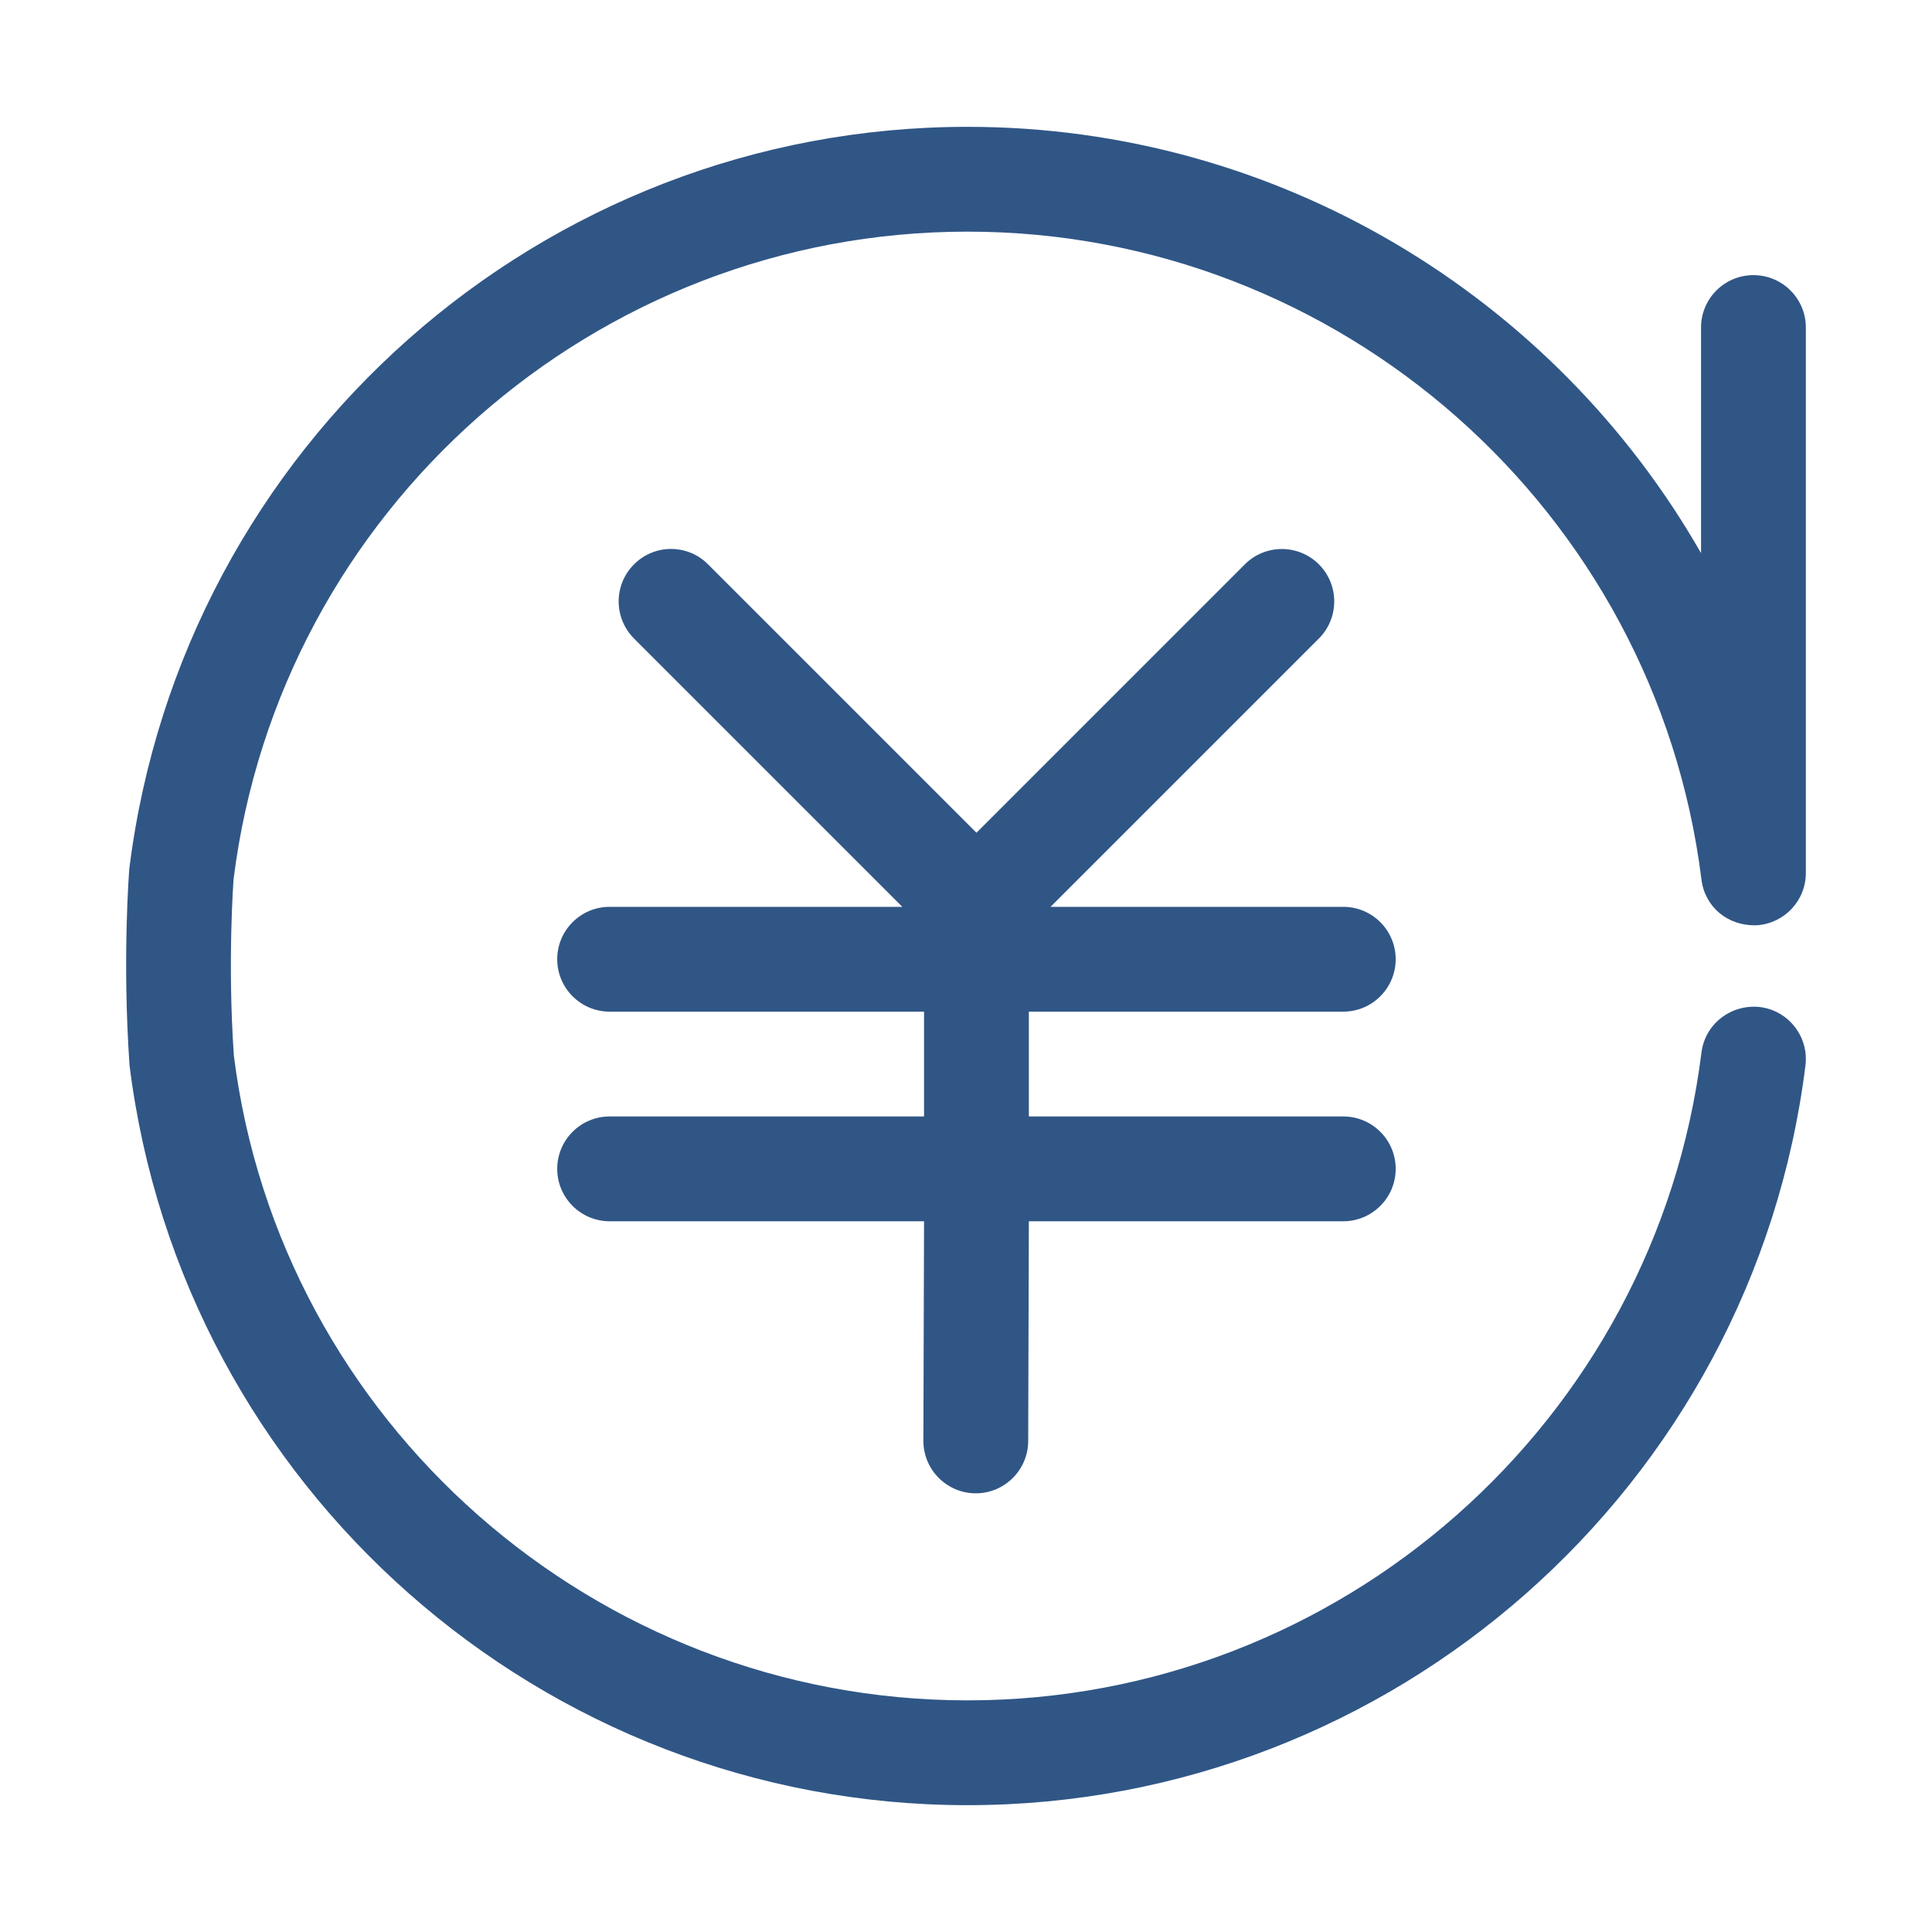 <svg xmlns="http://www.w3.org/2000/svg" class="icon" width="400px" height="400.00px" viewBox="0 0 1024 1024"><path d="M711.964 536.195c15.326 0 27.776-12.477 27.776-27.776 0-15.352-12.45-27.776-27.776-27.776L556.815 480.644l142.239-142.239c10.822-10.85 10.822-28.425 0-39.276-10.85-10.85-28.454-10.85-39.276 0L517.54 441.369 375.301 299.131c-10.822-10.904-28.426-10.904-39.276 0-10.822 10.85-10.822 28.372 0 39.276l142.239 142.239L323.115 480.645c-15.325 0-27.775 12.423-27.775 27.776 0 15.297 12.45 27.776 27.775 27.776l166.65 0 0 55.55L323.115 591.746c-15.325 0-27.775 12.422-27.775 27.775 0 15.298 12.45 27.776 27.775 27.776l166.65 0-0.352 116.416c0 15.297 12.45 27.776 27.775 27.776 15.325 0 27.776-12.477 27.776-27.776l0.353-116.416 166.65 0c15.326 0 27.776-12.476 27.776-27.776 0-15.353-12.45-27.775-27.776-27.775L545.315 591.746 545.315 536.195 711.964 536.195z" fill="#305686"></path><path d="M901.805 466.133c1.79 14.539 13.887 24.792 29.294 24.276 14.619-0.922 26.038-13.047 26.038-27.72L957.138 173.601c0-15.352-12.423-27.775-27.775-27.775-15.353 0-27.776 12.423-27.776 27.775l0 119.562C823.905 157.354 677.517 67.221 512.793 67.221c-225.319 0-416.244 168.549-444.263 393.243-0.136 1.926-3.771 48.064 0.135 104.291C96.575 788.23 287.501 956.78 512.793 956.78c225.32 0 416.245-168.55 444.128-392.025 1.898-15.216-8.897-29.103-24.112-31.002-15.298-1.682-29.104 8.923-31.003 24.112C877.393 753.619 710.147 901.229 512.793 901.229c-197.327 0-364.573-147.61-388.849-341.816-3.444-49.935-0.135-93.307-0.163-93.307 0 0 0 0 0 0.027 24.411-195.753 191.657-343.362 389.012-343.362C710.12 122.771 877.367 270.379 901.805 466.133z" fill="#305686"></path></svg>